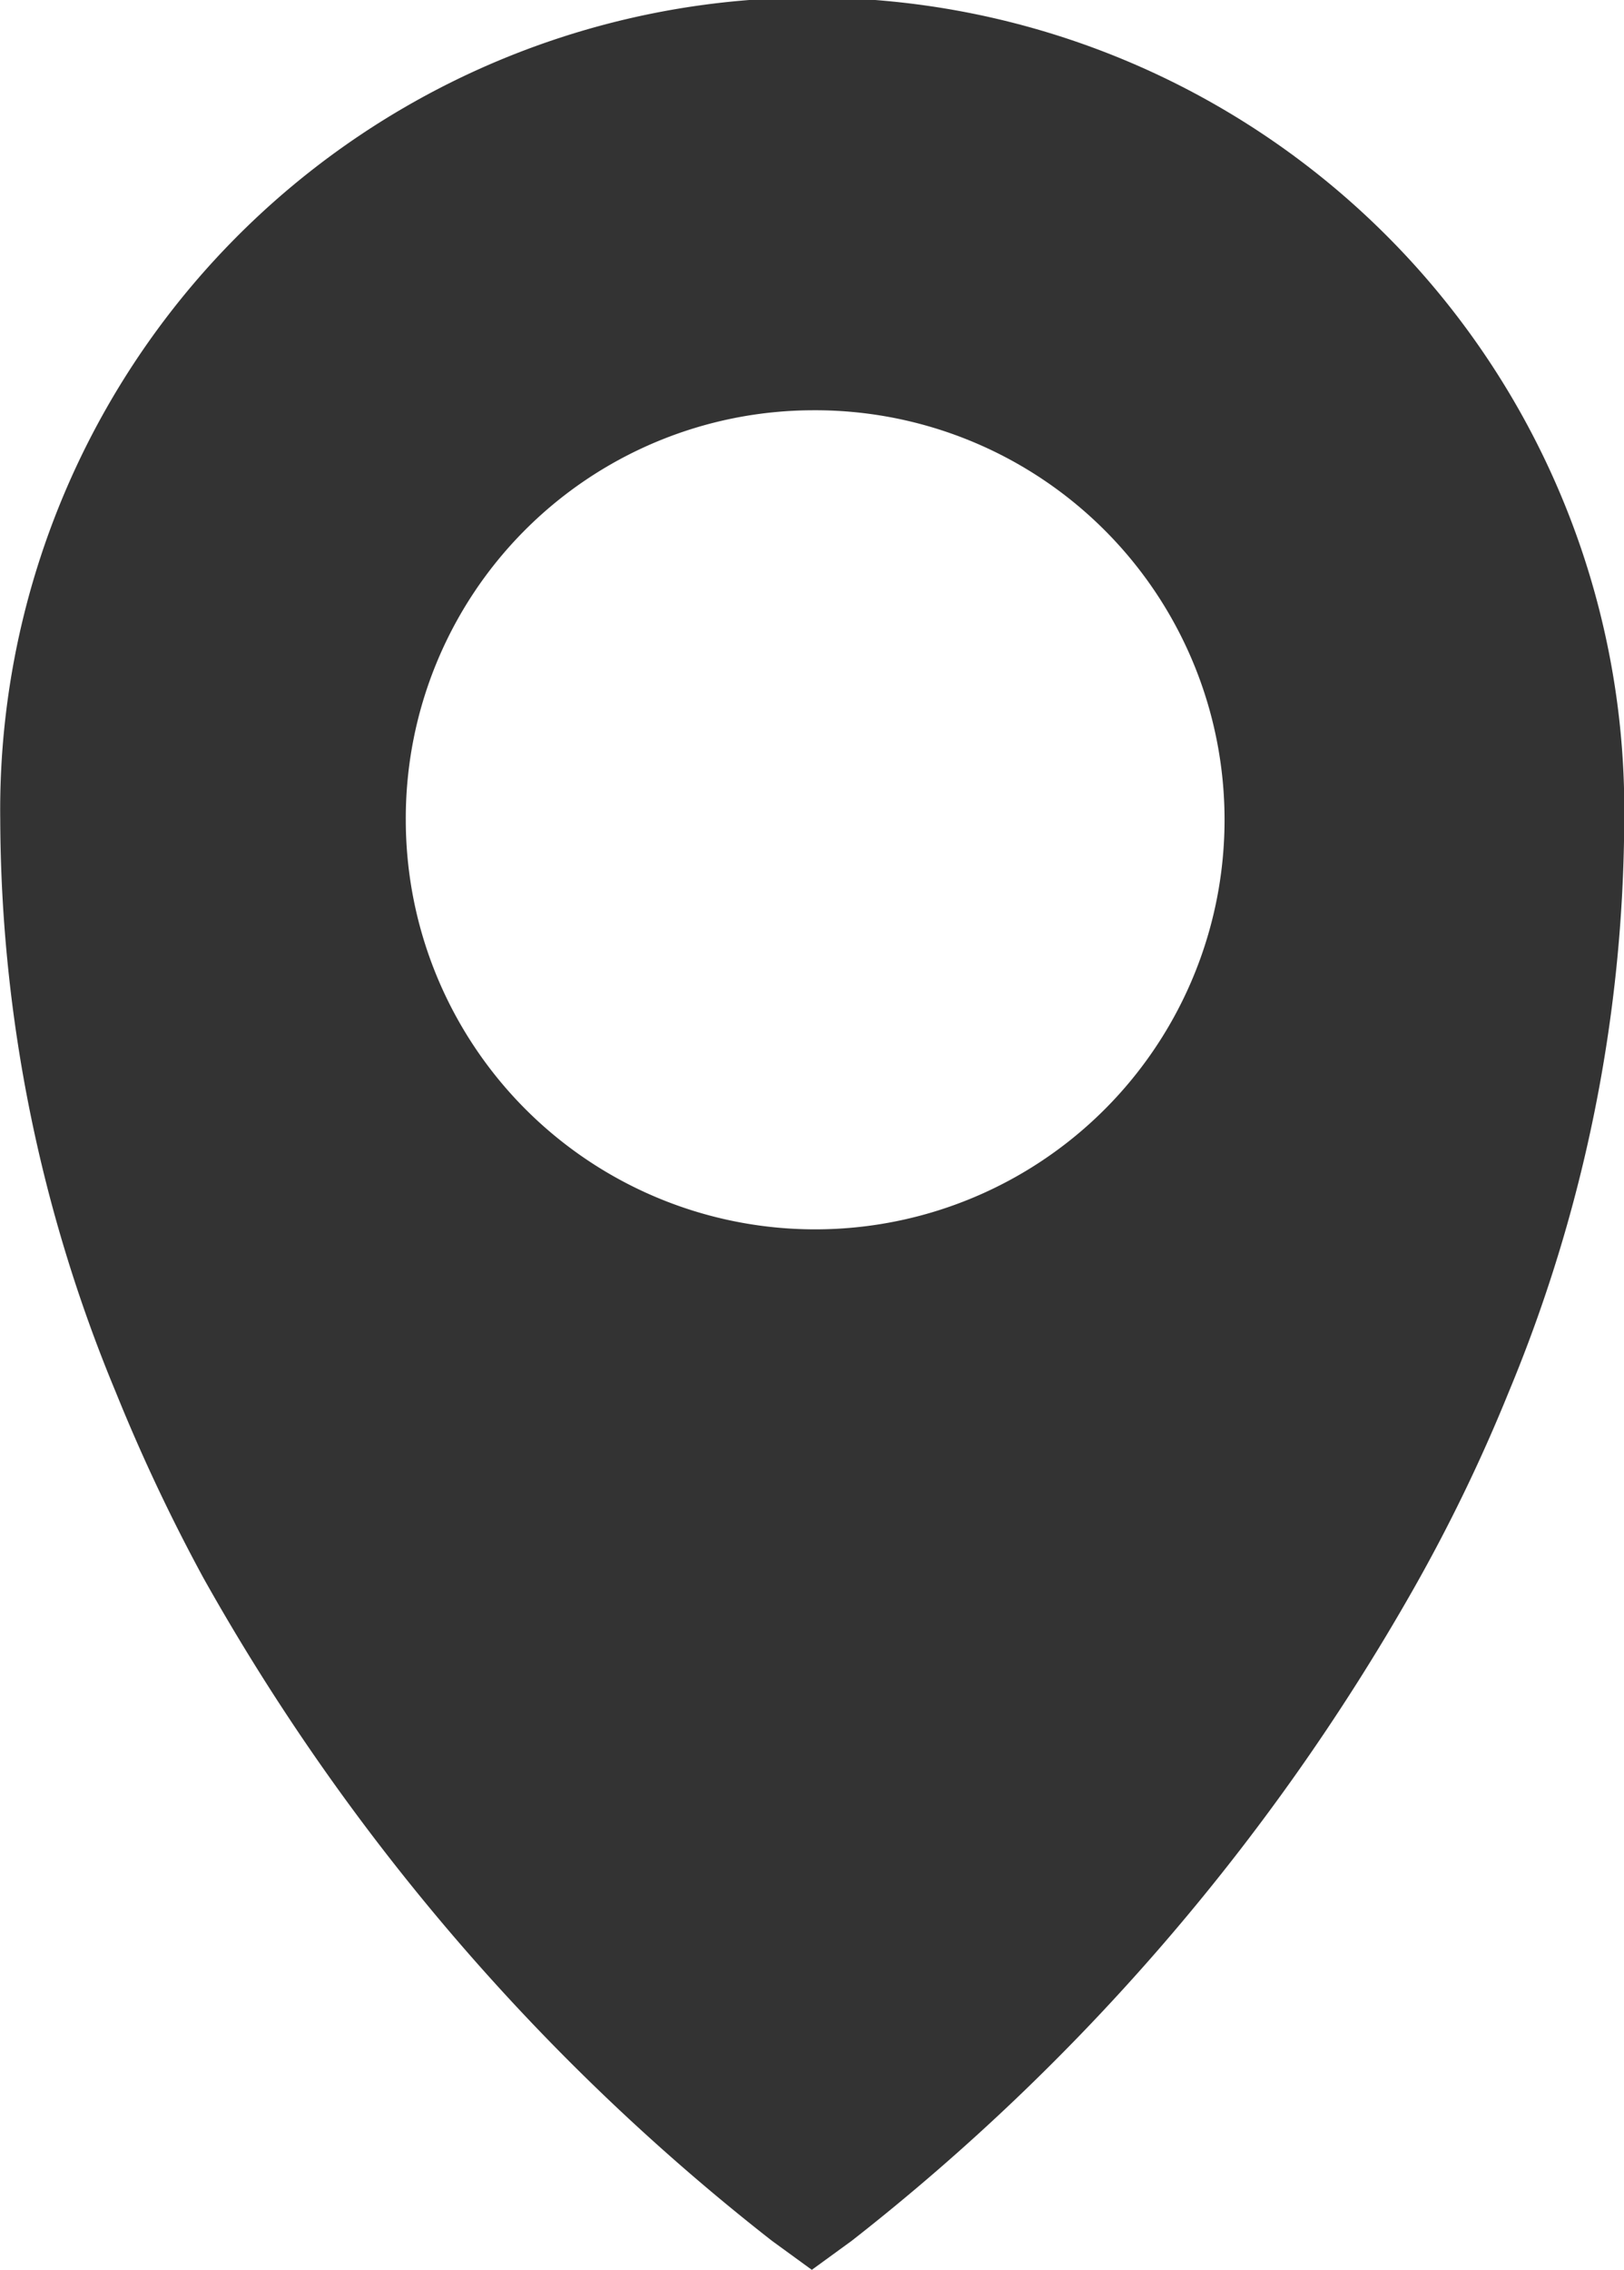 <svg xmlns="http://www.w3.org/2000/svg" width="13.571" height="18.96" viewBox="0 0 13.571 18.96">
  <path id="パス_255" data-name="パス 255" d="M62.7,220.181a18.519,18.519,0,0,0,4.75,5.536l.334.243.334-.243a18.505,18.505,0,0,0,4.688-5.434,13.943,13.943,0,0,0,.8-1.651,12.549,12.549,0,0,0,.967-4.784,6.786,6.786,0,1,0-13.571,0,12.549,12.549,0,0,0,.967,4.784A15.066,15.066,0,0,0,62.7,220.181Zm5.084-9.754a3.421,3.421,0,1,1-3.393,3.421A3.409,3.409,0,0,1,67.786,210.427Z" transform="translate(-61 -207)" fill="#333"/>
</svg>

